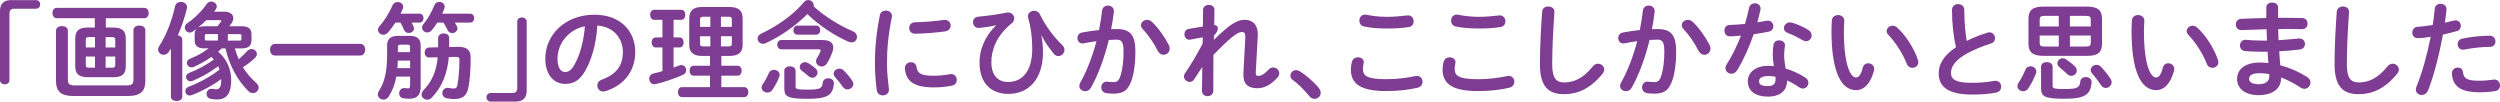 <!-- Generator: Adobe Illustrator 25.0.1, SVG Export Plug-In  -->
<svg version="1.1" xmlns="http://www.w3.org/2000/svg" xmlns:xlink="http://www.w3.org/1999/xlink" x="0px" y="0px"
	 width="728.85px" height="29.62px" viewBox="0 0 728.85 29.62" style="overflow:visible;enable-background:new 0 0 728.85 29.62;"
	 xml:space="preserve">
<style type="text/css">
	.st0{fill:#7E3C92;}
</style>
<defs>
</defs>
<g>
	<g>
		<path class="st0" d="M10.47,0.03c0.77,0,1.24,0.56,1.24,1.27c0,0.74-0.53,1.24-1.24,1.24H4.14c-0.9,0-1.39,0.46-1.39,1.36v19.52
			c0,0.71-0.62,1.17-1.36,1.17C0.68,24.58,0,24.12,0,23.41V3.21c0-2.07,1.11-3.18,3.18-3.18H10.47z"/>
		<path class="st0" d="M25.57,22.51c-2.59,0-3.64-0.99-3.64-3.3v-7.88c0-2.32,1.05-3.3,3.64-3.3h2.07V5.31H16.55
			c-0.83,0-1.27-0.77-1.27-1.51c0-0.77,0.43-1.51,1.27-1.51h25.51c0.86,0,1.3,0.77,1.3,1.51c0,0.77-0.43,1.51-1.3,1.51H30.85v2.72
			h2.19c2.59,0,3.64,0.99,3.64,3.3v7.88c0,2.56-1.27,3.3-3.64,3.3H25.57z M38.91,8.8c0-0.93,0.86-1.36,1.73-1.36
			c0.86,0,1.73,0.43,1.73,1.36v14.89c0,2.78-1.36,4.29-4.88,4.29H21.21c-3.52,0-4.88-1.51-4.88-4.29V8.96
			c0-0.93,0.86-1.36,1.73-1.36s1.73,0.43,1.73,1.36v14.27c0,1.24,0.46,1.67,1.98,1.67h15.16c1.51,0,1.98-0.43,1.98-1.67V8.8z
			 M27.7,13.84v-3.03h-1.73c-0.77,0-0.96,0.19-0.96,0.83v2.19H27.7z M27.7,19.73v-3.24h-2.69v2.41c0,0.74,0.28,0.83,0.96,0.83H27.7z
			 M30.79,13.84h2.81v-2.19c0-0.65-0.18-0.83-0.96-0.83h-1.85V13.84z M30.79,16.49v3.24h1.85c0.77,0,0.96-0.19,0.96-0.83v-2.41
			H30.79z"/>
		<path class="st0" d="M49.83,14.15c-0.18,0.31-0.4,0.62-0.59,0.93c-0.4,0.62-0.99,0.9-1.51,0.9c-0.83,0-1.64-0.65-1.64-1.54
			c0-0.31,0.09-0.65,0.34-1.02c2.01-3.03,3.71-7.47,4.63-11.67c0.18-0.8,0.93-1.2,1.67-1.2c0.9,0,1.79,0.56,1.79,1.58
			c0,0.12-0.03,0.28-0.06,0.43c-0.59,2.5-1.51,5.25-2.62,7.75c0.68,0.09,1.3,0.52,1.3,1.24V28.2c0,0.83-0.83,1.24-1.64,1.24
			c-0.83,0-1.67-0.4-1.67-1.24V14.15z M59.68,14.11c-2.1,0-2.93-0.77-2.93-2.41v-1.64c0-0.71,0.16-1.27,0.53-1.67
			c-0.37,0.31-0.74,0.56-1.08,0.8c-0.31,0.22-0.62,0.31-0.9,0.31c-0.8,0-1.42-0.71-1.42-1.48c0-0.43,0.19-0.9,0.71-1.24
			c2.01-1.36,4.29-3.58,5.65-5.59c0.37-0.53,0.87-0.74,1.33-0.74c0.83,0,1.64,0.65,1.64,1.45c0,0.28-0.09,0.56-0.31,0.87
			C62.74,3,62.59,3.18,62.43,3.4h2.87c1.79,0,2.72,0.8,2.72,1.88c0,0.49-0.19,1.02-0.56,1.57c-0.22,0.31-0.4,0.56-0.59,0.8h3.52
			c2.1,0,2.93,0.77,2.93,2.41v1.64c0,1.64-0.83,2.41-2.93,2.41h-1.92c0.31,1.08,0.68,2.13,1.14,3.18c0.9-0.77,1.73-1.67,2.53-2.47
			c0.37-0.37,0.8-0.52,1.21-0.52c0.8,0,1.54,0.65,1.54,1.45c0,0.37-0.19,0.77-0.59,1.17c-0.96,0.93-2.19,1.88-3.49,2.69
			c1.05,1.7,2.35,3.21,3.92,4.6c0.49,0.43,0.68,0.9,0.68,1.33c0,0.86-0.77,1.61-1.67,1.61c-0.43,0-0.9-0.15-1.33-0.59
			c-3.09-3.03-5.53-7.41-6.67-12.45h-1.11c-0.34,0.34-0.68,0.65-1.02,0.96c2.59,2.25,3.8,5.16,3.8,8.37c0,3.92-1.48,5.56-4.08,5.56
			c-0.46,0-1.14-0.03-1.88-0.19c-0.83-0.15-1.24-0.8-1.24-1.45c0-0.74,0.53-1.48,1.48-1.48c0.09,0,0.19,0,0.31,0.03
			c0.46,0.09,0.83,0.12,1.11,0.12c0.8,0,1.39-0.59,1.39-2.63v-0.34c-2.5,1.85-5.62,3.55-8.59,4.66c-0.22,0.09-0.43,0.12-0.62,0.12
			c-0.77,0-1.27-0.62-1.27-1.27c0-0.49,0.31-1.02,0.96-1.27c3.18-1.2,6.52-3.03,9.02-5.03c-0.09-0.31-0.25-0.62-0.37-0.96
			c-2.44,1.82-5.06,3.27-7.47,4.26c-0.22,0.09-0.43,0.12-0.62,0.12c-0.77,0-1.3-0.62-1.3-1.27c0-0.46,0.28-0.93,0.93-1.17
			c2.5-0.96,4.94-2.29,7.17-3.89c-0.22-0.28-0.46-0.52-0.71-0.77c-1.67,1.2-3.46,2.19-5.19,2.93c-0.22,0.09-0.43,0.12-0.65,0.12
			c-0.77,0-1.3-0.62-1.3-1.3c0-0.46,0.28-0.99,0.96-1.24c1.92-0.74,3.74-1.73,5.37-3.03H59.68z M60.18,5.87
			c-0.8,0.77-1.61,1.48-2.47,2.19c0.46-0.28,1.11-0.4,1.98-0.4h3.71c0.34-0.43,0.62-0.83,0.96-1.27c0.09-0.12,0.15-0.25,0.15-0.31
			c0-0.15-0.15-0.22-0.46-0.22H60.18z M60.24,9.94c-0.43,0-0.53,0.12-0.53,0.46v0.96c0,0.34,0.09,0.46,0.53,0.46h3.3V9.94H60.24z
			 M66.42,11.83h3.43c0.43,0,0.52-0.12,0.52-0.46v-0.99c0-0.31-0.09-0.43-0.52-0.43h-3.43V11.83z"/>
		<path class="st0" d="M105.02,12.79c0.99,0,1.45,0.83,1.45,1.7c0,0.83-0.46,1.7-1.45,1.7H80.18c-0.96,0-1.45-0.86-1.45-1.7
			c0-0.86,0.49-1.7,1.45-1.7H105.02z"/>
		<path class="st0" d="M119.34,10.44c2.35,0,3.3,0.96,3.3,2.84v12.11c0,2.32-1.08,3.4-3.37,3.4c-0.59,0-1.05-0.03-1.73-0.15
			c-0.8-0.12-1.17-0.77-1.17-1.45c0-0.74,0.53-1.51,1.45-1.51h0.22c0.46,0.06,0.65,0.09,0.9,0.09c0.43,0,0.62-0.15,0.62-0.96v-2.47
			h-4.02c-0.43,2.38-1.17,4.11-2.19,5.77c-0.4,0.65-0.99,0.93-1.54,0.93c-0.87,0-1.67-0.65-1.67-1.51c0-0.31,0.09-0.65,0.31-0.99
			c1.51-2.38,2.41-5.13,2.41-10.75v-2.5c0-1.88,0.96-2.84,3.3-2.84H119.34z M122.3,3.98c0.8,0,1.17,0.65,1.17,1.3
			c0,0.65-0.37,1.3-1.17,1.3h-2.32c0.22,0.37,0.4,0.74,0.56,1.11c0.09,0.22,0.15,0.4,0.15,0.59c0,0.8-0.77,1.33-1.54,1.33
			c-0.56,0-1.11-0.28-1.39-0.96c-0.28-0.65-0.59-1.33-0.99-2.07h-1.48c-0.71,1.05-1.45,2.04-2.16,2.87
			c-0.43,0.49-0.93,0.68-1.39,0.68c-0.83,0-1.54-0.65-1.54-1.42c0-0.37,0.15-0.74,0.46-1.08c1.45-1.67,2.93-4.05,3.77-6.05
			c0.28-0.68,0.93-0.99,1.51-0.99c0.83,0,1.61,0.56,1.61,1.36c0,0.22-0.03,0.4-0.12,0.62c-0.18,0.46-0.4,0.93-0.65,1.42H122.3z
			 M119.55,17.67h-3.58c0,0.74-0.06,1.45-0.12,2.19h3.71V17.67z M116.77,13.03c-0.62,0-0.77,0.15-0.77,0.68v1.48h3.55v-1.48
			c0-0.52-0.16-0.68-0.77-0.68H116.77z M133.45,13.65h0.22c2.59,0,3.55,1.08,3.55,3.15c0,3.34-0.22,6.55-0.68,8.8
			c-0.49,2.41-1.76,3.27-4.2,3.27c-0.56,0-1.24-0.06-1.95-0.19c-0.99-0.15-1.45-0.83-1.45-1.54c0-0.74,0.59-1.54,1.57-1.54
			c0.09,0,0.19,0,0.31,0.03c0.49,0.09,1.05,0.19,1.39,0.19c0.71,0,0.99-0.25,1.14-1.02c0.37-1.88,0.59-4.76,0.59-7.41
			c0-0.59-0.19-0.8-0.87-0.8h-0.15l-2.07,0.03c-0.43,5-2.13,8.99-5.03,11.89c-0.4,0.4-0.83,0.56-1.27,0.56
			c-0.87,0-1.64-0.65-1.64-1.51c0-0.43,0.18-0.86,0.62-1.33c2.35-2.44,3.71-5.4,4.08-9.54l-2.5,0.06c-0.87,0.03-1.3-0.71-1.3-1.42
			c0-0.74,0.43-1.45,1.3-1.48l2.62-0.06v-2.72c0-0.86,0.83-1.33,1.64-1.33s1.58,0.43,1.58,1.3v2.69L133.45,13.65z M137.07,3.98
			c0.8,0,1.17,0.65,1.17,1.3c0,0.65-0.37,1.3-1.17,1.3h-4.48c0.22,0.37,0.43,0.71,0.62,1.08c0.12,0.22,0.15,0.43,0.15,0.65
			c0,0.77-0.74,1.33-1.51,1.33c-0.52,0-1.08-0.25-1.36-0.86c-0.34-0.71-0.71-1.45-1.21-2.19h-1.79c-0.49,0.77-1.05,1.54-1.58,2.19
			c-0.43,0.49-0.9,0.68-1.36,0.68c-0.8,0-1.51-0.65-1.51-1.42c0-0.31,0.12-0.65,0.4-0.99c1.27-1.54,2.44-3.61,3.21-5.56
			c0.28-0.65,0.87-0.93,1.45-0.93c0.77,0,1.54,0.52,1.54,1.36c0,0.19-0.03,0.4-0.12,0.62c-0.18,0.46-0.37,0.96-0.62,1.45H137.07z"/>
		<path class="st0" d="M143.08,29.62c-0.77,0-1.24-0.56-1.24-1.27c0-0.74,0.53-1.24,1.24-1.24h6.33c0.9,0,1.39-0.46,1.39-1.36V6.24
			c0-0.71,0.62-1.17,1.36-1.17c0.71,0,1.39,0.46,1.39,1.17v20.2c0,2.07-1.11,3.18-3.18,3.18H143.08z"/>
		<path class="st0" d="M158.98,17.11c0-7.04,5.84-12.82,14.33-12.82c7.54,0,11.89,4.73,11.89,10.87c0,5.59-3.3,9.7-8.62,11.4
			c-0.25,0.09-0.49,0.12-0.71,0.12c-1.05,0-1.73-0.86-1.73-1.76c0-0.68,0.37-1.36,1.3-1.7c4.39-1.58,6.15-4.23,6.15-8.06
			c0-4.05-2.75-7.38-7.44-7.72c-0.31,5.13-1.58,9.76-3.49,13.13c-1.7,3-3.52,3.89-5.9,3.89C161.61,24.46,158.98,21.93,158.98,17.11z
			 M162.53,17.11c0,2.84,1.11,3.89,2.22,3.89c0.96,0,1.79-0.49,2.69-2.07c1.58-2.75,2.72-6.73,3.09-11.27
			C165.93,8.55,162.53,12.54,162.53,17.11z"/>
		<path class="st0" d="M193.13,13.84h-1.95c-0.8,0-1.2-0.74-1.2-1.48c0-0.71,0.4-1.45,1.2-1.45h1.95V5.78h-2.38
			c-0.8,0-1.21-0.74-1.21-1.48c0-0.71,0.4-1.45,1.21-1.45h7.84c0.8,0,1.21,0.74,1.21,1.45c0,0.74-0.4,1.48-1.21,1.48h-2.22v5.13
			h1.73c0.8,0,1.21,0.74,1.21,1.45c0,0.74-0.4,1.48-1.21,1.48h-1.73v5.87c0.56-0.22,1.11-0.4,1.61-0.62
			c0.25-0.09,0.46-0.12,0.68-0.12c0.86,0,1.39,0.74,1.39,1.48c0,0.53-0.25,1.05-0.87,1.33c-2.53,1.14-5.56,2.16-7.97,2.72
			c-0.15,0.03-0.31,0.06-0.43,0.06c-0.96,0-1.51-0.8-1.51-1.61c0-0.68,0.37-1.3,1.2-1.51c0.83-0.19,1.73-0.43,2.66-0.71V13.84z
			 M204.74,16.31c-2.69,0-3.8-1.08-3.8-3.3V5.37c0-2.22,1.11-3.33,3.8-3.33h7.94c2.69,0,3.83,1.11,3.83,3.33V13
			c0,2.22-1.14,3.3-3.83,3.3h-2.38v2.87h4.76c0.77,0,1.17,0.71,1.17,1.45c0,0.71-0.4,1.45-1.17,1.45h-4.76v3.34h6.7
			c0.77,0,1.17,0.71,1.17,1.45c0,0.71-0.4,1.45-1.17,1.45h-18.22c-0.74,0-1.14-0.74-1.14-1.45c0-0.74,0.4-1.45,1.14-1.45H207v-3.34
			h-4.82c-0.74,0-1.14-0.74-1.14-1.45c0-0.74,0.4-1.45,1.14-1.45H207v-2.87H204.74z M207.09,7.84V4.88h-2.01
			c-0.77,0-0.99,0.15-0.99,0.8v2.16H207.09z M207.09,13.53v-2.96h-3v2.16c0,0.71,0.34,0.8,0.99,0.8H207.09z M210.18,7.84h3.18V5.68
			c0-0.65-0.18-0.8-0.99-0.8h-2.19V7.84z M210.18,10.56v2.96h2.19c0.8,0,0.99-0.15,0.99-0.8v-2.16H210.18z"/>
		<path class="st0" d="M248.68,9.14c0.83,0.34,1.17,0.99,1.17,1.61c0,0.83-0.59,1.61-1.58,1.61c-0.28,0-0.59-0.06-0.93-0.22
			c-3.92-1.67-8.43-4.63-11.95-8.03c-3.37,3.37-7.84,6.49-12.11,8.46c-0.31,0.15-0.59,0.19-0.83,0.19c-0.93,0-1.58-0.74-1.58-1.54
			c0-0.52,0.31-1.08,0.99-1.39c4.76-2.22,9.39-5.47,12.48-9.17c0.37-0.46,0.83-0.65,1.27-0.65c0.86,0,1.64,0.71,1.64,1.54
			c0,0.09,0,0.22-0.03,0.31C240.47,4.85,244.79,7.47,248.68,9.14z M225.65,20.35c0.8,0,1.64,0.56,1.64,1.45
			c0,0.19-0.03,0.4-0.12,0.65c-0.52,1.33-1.3,2.75-2.04,3.83c-0.37,0.49-0.9,0.71-1.39,0.71c-0.87,0-1.7-0.65-1.7-1.48
			c0-0.31,0.09-0.62,0.34-0.96c0.68-0.96,1.24-2.01,1.79-3.27C224.44,20.63,225.03,20.35,225.65,20.35z M239.79,11.67
			c2.1,0,3.15,0.8,3.15,2.19c0,0.43-0.12,0.96-0.34,1.51c-0.46,1.17-0.8,1.98-1.54,3.15c-0.4,0.62-0.96,0.86-1.48,0.86
			c-0.87,0-1.67-0.65-1.67-1.51c0-0.31,0.06-0.62,0.28-0.93c0.49-0.8,0.68-1.2,0.99-1.88c0.06-0.15,0.09-0.28,0.09-0.37
			c0-0.22-0.19-0.31-0.62-0.31h-10.81c-0.83,0-1.24-0.68-1.24-1.36c0-0.68,0.4-1.36,1.24-1.36H239.79z M228.64,20.66
			c0-0.9,0.83-1.33,1.64-1.33c0.83,0,1.67,0.43,1.67,1.33v4.57c0,0.71,0.28,0.9,3.49,0.9c3.71,0,4.26-0.4,4.42-2.01
			c0.09-0.86,0.83-1.3,1.61-1.3c0.83,0,1.64,0.49,1.64,1.42v0.15c-0.31,3.3-1.76,4.42-7.66,4.42c-5.96,0-6.79-0.65-6.79-3.12V20.66z
			 M232.44,10.1c-0.77,0-1.14-0.65-1.14-1.33c0-0.65,0.37-1.3,1.14-1.3h5.53c0.77,0,1.17,0.65,1.17,1.3c0,0.68-0.4,1.33-1.17,1.33
			H232.44z M237.69,19.89c0.46,0.4,0.65,0.86,0.65,1.27c0,0.8-0.71,1.51-1.51,1.51c-0.37,0-0.74-0.15-1.11-0.46
			c-0.55-0.46-1.33-1.14-1.95-1.58c-0.43-0.31-0.62-0.71-0.62-1.11c0-0.71,0.68-1.39,1.54-1.39c0.28,0,0.62,0.06,0.93,0.25
			C236.27,18.75,237.1,19.4,237.69,19.89z M248.44,23.5c0.22,0.34,0.34,0.65,0.34,0.96c0,0.9-0.83,1.61-1.7,1.61
			c-0.49,0-0.99-0.22-1.36-0.74c-0.68-0.96-1.42-1.92-2.25-2.84c-0.31-0.34-0.43-0.68-0.43-1.02c0-0.8,0.8-1.45,1.67-1.45
			c0.43,0,0.86,0.15,1.27,0.52C246.89,21.43,247.79,22.51,248.44,23.5z"/>
		<path class="st0" d="M258.25,3.09c0.9,0,1.79,0.52,1.79,1.58c0,0.09,0,0.22-0.03,0.34c-1.05,5.06-1.42,9.26-1.42,13.65
			c0,2.56,0.34,5.44,0.56,7.26c0,0.09,0.03,0.19,0.03,0.25c0,1.05-0.9,1.64-1.79,1.64c-0.83,0-1.64-0.46-1.79-1.51
			c-0.25-1.98-0.53-5.03-0.53-7.63c0-4.6,0.37-8.77,1.45-14.27C256.71,3.49,257.48,3.09,258.25,3.09z M272.27,22.08
			c1.39,0,3.09-0.15,4.66-0.46c0.12-0.03,0.25-0.03,0.37-0.03c1.05,0,1.64,0.86,1.64,1.73c0,0.71-0.4,1.45-1.36,1.64
			c-1.82,0.37-3.64,0.52-5.34,0.52c-5.71,0-8.09-1.73-8.43-5.47v-0.15c0-1.11,0.9-1.73,1.79-1.73c0.74,0,1.45,0.43,1.58,1.33
			C267.46,21.37,268.41,22.08,272.27,22.08z M275.48,5.81c1.08,0,1.67,0.8,1.67,1.64c0,0.77-0.49,1.54-1.58,1.7
			c-2.72,0.37-5.78,0.62-8.71,0.68c-1.2,0.03-1.79-0.8-1.79-1.67c0-0.8,0.56-1.64,1.67-1.67c2.87-0.06,5.81-0.31,8.49-0.68H275.48z"
			/>
		<path class="st0" d="M290.36,7.38c-1.39,0.31-3.15,0.59-4.79,0.77h-0.22c-1.11,0-1.67-0.83-1.67-1.7c0-0.74,0.46-1.48,1.48-1.58
			c2.75-0.25,5.87-0.68,8.34-1.2c0.15-0.03,0.28-0.03,0.4-0.03c1.08,0,1.79,0.83,1.79,1.73c0,0.49-0.22,0.99-0.68,1.36
			c-4.63,3.74-5.99,7.97-5.99,11.43c0,3.86,1.98,5.74,4.85,5.74c4.26,0,7.07-3.21,7.07-9.73c0-3.4-0.43-6.39-1.2-8.99
			c-0.03-0.15-0.06-0.31-0.06-0.43c0-0.99,0.89-1.61,1.82-1.61c0.65,0,1.33,0.31,1.67,1.05c1.51,3.15,4.11,6.7,6.46,8.89
			c0.49,0.46,0.71,0.99,0.71,1.48c0,0.96-0.87,1.79-1.79,1.79c-0.49,0-0.99-0.22-1.42-0.77c-1.58-1.95-2.72-3.74-3.46-5.22
			l-0.06,0.03c0.31,1.61,0.46,3.21,0.46,4.82c0,7.78-4.08,12.17-10.13,12.17c-4.66,0-8.37-2.81-8.37-9.17
			c0-3.4,1.27-7.32,4.82-10.78L290.36,7.38z"/>
		<path class="st0" d="M318.03,25.6c-0.4,0.71-1.05,0.99-1.67,0.99c-0.9,0-1.7-0.62-1.7-1.54c0-0.28,0.09-0.62,0.28-0.96
			c1.95-3.43,3.55-7.66,4.73-12.08c-1.27,0.15-2.5,0.37-3.68,0.62c-0.12,0.03-0.28,0.03-0.4,0.03c-0.96,0-1.48-0.77-1.48-1.58
			c0-0.71,0.43-1.42,1.39-1.61c1.58-0.31,3.27-0.52,4.91-0.71c0.37-1.88,0.68-3.8,0.9-5.68c0.12-0.99,0.9-1.45,1.7-1.45
			c0.86,0,1.73,0.56,1.73,1.54V3.4c-0.19,1.67-0.46,3.4-0.8,5.1c0.62-0.03,1.17-0.03,1.67-0.03c3.95,0,5.4,1.79,5.4,6.64
			c0,2.9-0.31,5.5-0.83,7.38c-0.99,3.55-2.38,4.82-5.5,4.82c-0.74,0-1.51-0.06-2.1-0.15c-1.05-0.15-1.51-0.93-1.51-1.67
			c0-0.86,0.56-1.7,1.58-1.7c0.06,0,0.15,0.03,0.25,0.03c0.59,0.06,1.05,0.12,1.7,0.12c1.08,0,1.64-0.34,2.16-2.16
			c0.53-1.76,0.8-4.17,0.8-6.7c0-2.78-0.53-3.52-2.01-3.52c-0.68,0-1.45,0.03-2.29,0.09C322.01,16.74,320.22,21.74,318.03,25.6z
			 M340.76,13.13c0.18,0.37,0.25,0.74,0.25,1.05c0,1.08-0.86,1.79-1.79,1.79c-0.62,0-1.27-0.34-1.7-1.17
			c-1.11-2.22-2.75-4.6-4.39-6.36c-0.34-0.37-0.49-0.77-0.49-1.11c0-0.86,0.87-1.54,1.79-1.54c0.49,0,0.99,0.19,1.42,0.59
			C337.79,8.22,339.71,11.06,340.76,13.13z"/>
		<path class="st0" d="M353.88,11.64c4.29-4.23,6.67-5.87,8.92-5.87c2.69,0,3.89,1.76,3.89,4.14v0.43l-0.59,10.87v0.12
			c0,0.65,0.25,0.8,0.77,0.8c0.65,0,1.54-0.31,2.96-1.82c0.43-0.46,0.93-0.65,1.39-0.65c0.93,0,1.73,0.77,1.73,1.7
			c0,0.4-0.15,0.86-0.56,1.3c-1.98,2.19-3.92,3.06-5.81,3.06c-2.62,0-4.08-1.11-4.08-3.83v-0.43l0.56-10.5v-0.31
			c0-0.93-0.28-1.33-0.99-1.33c-1.3,0-3.55,1.76-8.31,6.7l-0.03,10.44c0,1.05-0.83,1.58-1.67,1.58s-1.64-0.52-1.64-1.58l0.09-6.95
			l-2.35,3.61c-0.34,0.52-0.83,0.77-1.3,0.77c-0.87,0-1.7-0.74-1.7-1.61c0-0.28,0.09-0.59,0.28-0.87c1.51-2.16,3.33-5.19,5.16-8.65
			l0.06-1.88l-3.68,0.68c-0.09,0.03-0.19,0.03-0.28,0.03c-0.9,0-1.39-0.83-1.39-1.61c0-0.71,0.37-1.39,1.21-1.54l4.17-0.71
			l0.06-4.85c0-0.96,0.87-1.45,1.67-1.45c0.83,0,1.67,0.49,1.64,1.45L354,7.29c0.77,0.03,1.05,0.56,1.05,0.99
			c0,0.56-0.22,1.11-1.11,2.1L353.88,11.64z"/>
		<path class="st0" d="M376.2,22.05c0-0.83,0.71-1.61,1.67-1.61c0.34,0,0.71,0.12,1.08,0.34c1.73,1.05,4.11,3.12,5.53,4.88
			c0.4,0.49,0.56,0.99,0.56,1.42c0,0.99-0.83,1.73-1.79,1.73c-0.53,0-1.08-0.22-1.51-0.77c-1.42-1.73-3.3-3.61-4.82-4.73
			C376.38,22.95,376.2,22.48,376.2,22.05z"/>
		<path class="st0" d="M393.83,20.26c0-0.74,0.12-1.61,0.34-2.32c0.25-0.86,0.99-1.24,1.73-1.24c0.86,0,1.7,0.52,1.7,1.42
			c0,0.12-0.03,0.28-0.06,0.43c-0.12,0.46-0.19,1.08-0.19,1.54c0,1.95,1.05,3,6.83,3c3,0,5.87-0.37,8.43-0.9
			c0.19-0.03,0.34-0.06,0.49-0.06c1.02,0,1.64,0.83,1.64,1.7c0,0.74-0.46,1.51-1.51,1.76c-2.72,0.62-5.71,0.96-9.05,0.96
			C396.73,26.56,393.83,24.46,393.83,20.26z M404.36,4.91c2.25,0,4.32-0.25,5.84-0.4c0.09,0,0.19-0.03,0.28-0.03
			c1.08,0,1.67,0.86,1.67,1.73c0,0.74-0.43,1.51-1.39,1.67c-1.85,0.31-4.01,0.43-6.36,0.43c-2.38,0-4.76-0.15-6.73-0.59
			c-0.93-0.19-1.36-0.96-1.36-1.7c0-0.9,0.59-1.76,1.64-1.76c0.12,0,0.28,0,0.4,0.03C399.98,4.63,402.08,4.91,404.36,4.91z"/>
		<path class="st0" d="M420.57,20.26c0-0.74,0.12-1.61,0.34-2.32c0.25-0.86,0.99-1.24,1.73-1.24c0.87,0,1.7,0.52,1.7,1.42
			c0,0.12-0.03,0.28-0.06,0.43c-0.12,0.46-0.18,1.08-0.18,1.54c0,1.95,1.05,3,6.83,3c3,0,5.87-0.37,8.43-0.9
			c0.19-0.03,0.34-0.06,0.49-0.06c1.02,0,1.64,0.83,1.64,1.7c0,0.74-0.46,1.51-1.51,1.76c-2.72,0.62-5.71,0.96-9.05,0.96
			C423.47,26.56,420.57,24.46,420.57,20.26z M431.1,4.91c2.25,0,4.32-0.25,5.84-0.4c0.09,0,0.18-0.03,0.28-0.03
			c1.08,0,1.67,0.86,1.67,1.73c0,0.74-0.43,1.51-1.39,1.67c-1.85,0.31-4.01,0.43-6.36,0.43c-2.38,0-4.76-0.15-6.73-0.59
			c-0.93-0.19-1.36-0.96-1.36-1.7c0-0.9,0.59-1.76,1.64-1.76c0.12,0,0.28,0,0.4,0.03C426.72,4.63,428.82,4.91,431.1,4.91z"/>
		<path class="st0" d="M449.6,3.43c0.06-1.05,0.93-1.54,1.79-1.54c0.93,0,1.79,0.52,1.79,1.54c0,0.34-0.06,1.14-0.09,1.48
			c-0.31,4.57-0.56,9.3-0.56,13.87c0,4.14,1.27,5.25,3.46,5.25c2.87,0,5.56-1.17,8.4-4.69c0.43-0.56,0.99-0.77,1.48-0.77
			c0.96,0,1.82,0.74,1.82,1.7c0,0.37-0.12,0.74-0.43,1.14c-3.52,4.39-7.26,6.05-11.27,6.05c-4.6,0-7.04-2.29-7.04-8.71
			C448.95,13.84,449.26,7.97,449.6,3.43z"/>
		<path class="st0" d="M475.69,25.6c-0.4,0.71-1.05,0.99-1.67,0.99c-0.9,0-1.7-0.62-1.7-1.54c0-0.28,0.09-0.62,0.28-0.96
			c1.95-3.43,3.55-7.66,4.72-12.08c-1.27,0.15-2.5,0.37-3.67,0.62c-0.12,0.03-0.28,0.03-0.4,0.03c-0.96,0-1.48-0.77-1.48-1.58
			c0-0.71,0.43-1.42,1.39-1.61c1.58-0.31,3.27-0.52,4.91-0.71c0.37-1.88,0.68-3.8,0.9-5.68c0.12-0.99,0.9-1.45,1.7-1.45
			c0.86,0,1.73,0.56,1.73,1.54V3.4c-0.18,1.67-0.46,3.4-0.8,5.1c0.62-0.03,1.17-0.03,1.67-0.03c3.95,0,5.4,1.79,5.4,6.64
			c0,2.9-0.31,5.5-0.83,7.38c-0.99,3.55-2.38,4.82-5.5,4.82c-0.74,0-1.51-0.06-2.1-0.15c-1.05-0.15-1.51-0.93-1.51-1.67
			c0-0.86,0.56-1.7,1.58-1.7c0.06,0,0.15,0.03,0.25,0.03c0.59,0.06,1.05,0.12,1.7,0.12c1.08,0,1.64-0.34,2.16-2.16
			c0.53-1.76,0.8-4.17,0.8-6.7c0-2.78-0.52-3.52-2.01-3.52c-0.68,0-1.45,0.03-2.29,0.09C479.67,16.74,477.88,21.74,475.69,25.6z
			 M498.42,13.13c0.19,0.37,0.25,0.74,0.25,1.05c0,1.08-0.86,1.79-1.79,1.79c-0.62,0-1.27-0.34-1.7-1.17
			c-1.11-2.22-2.75-4.6-4.39-6.36c-0.34-0.37-0.49-0.77-0.49-1.11c0-0.86,0.87-1.54,1.79-1.54c0.49,0,0.99,0.19,1.42,0.59
			C495.45,8.22,497.37,11.06,498.42,13.13z"/>
		<path class="st0" d="M509.93,2.29c0.19-0.93,0.93-1.33,1.67-1.33c0.86,0,1.67,0.52,1.67,1.51c0,0.12,0,0.28-0.03,0.4
			c-0.25,1.17-0.56,2.41-0.9,3.64c0.93-0.15,1.85-0.31,2.72-0.46c0.12-0.03,0.25-0.03,0.34-0.03c0.99,0,1.61,0.8,1.61,1.64
			c0,0.68-0.4,1.36-1.39,1.58c-1.33,0.28-2.84,0.52-4.35,0.74c-1.3,3.74-2.96,7.44-4.76,10.41c-0.46,0.77-1.11,1.11-1.73,1.11
			c-0.93,0-1.73-0.71-1.73-1.64c0-0.34,0.09-0.71,0.34-1.08c1.58-2.47,3-5.34,4.17-8.4c-1.14,0.12-2.25,0.19-3.21,0.22
			c-1.05,0.03-1.61-0.83-1.61-1.7c0-0.8,0.49-1.58,1.48-1.61c1.39-0.06,2.93-0.15,4.51-0.31C509.19,5.4,509.62,3.83,509.93,2.29z
			 M515.46,28.17c-3.67,0-5.9-1.61-5.9-4.48c0-2.47,2.1-4.51,6.05-4.51c0.49,0,0.99,0.03,1.54,0.09c-0.22-1.42-0.31-2.47-0.31-3.27
			c0-1.33,0.06-2.01,0.22-3c0.16-0.86,0.87-1.24,1.61-1.24c0.86,0,1.73,0.49,1.73,1.42c0,0.09-0.03,0.15-0.03,0.25
			c-0.12,0.9-0.22,1.67-0.22,2.53s0.09,2.07,0.43,4.02c1.98,0.59,4.01,1.48,5.81,2.69c0.59,0.4,0.83,0.93,0.83,1.45
			c0,0.86-0.71,1.7-1.64,1.7c-0.31,0-0.68-0.12-1.05-0.37c-1.14-0.8-2.35-1.48-3.52-1.98C520.96,26.93,518.42,28.17,515.46,28.17z
			 M517.65,23.13c0-0.28,0-0.52-0.03-0.77c-0.68-0.12-1.33-0.19-1.95-0.19c-2.16,0-2.84,0.68-2.84,1.51c0,0.9,0.62,1.42,2.62,1.42
			C516.88,25.11,517.65,24.49,517.65,23.13z M527.16,8.71c0.71,0.43,1.02,1.05,1.02,1.61c0,0.9-0.74,1.7-1.64,1.7
			c-0.31,0-0.62-0.09-0.93-0.28c-1.45-0.83-3.06-1.64-4.42-2.13c-0.77-0.28-1.11-0.83-1.11-1.39c0-0.83,0.71-1.7,1.76-1.7
			c0.19,0,0.37,0.03,0.59,0.09C523.92,7.01,525.83,7.88,527.16,8.71z"/>
		<path class="st0" d="M535.86,4.39c0.93,0,1.82,0.56,1.82,1.64c0,0.43-0.12,1.95-0.12,2.9c0,10.81,2.19,13.65,3.49,13.65
			c0.74,0,1.42-0.49,2.01-2.81c0.25-0.93,0.9-1.33,1.58-1.33c0.9,0,1.76,0.65,1.76,1.67c0,0.19,0,0.34-0.06,0.52
			c-1.14,4.14-3.12,5.65-5.19,5.65c-4.48,0-7.2-5.53-7.2-17.26c0-1.42,0.06-2.35,0.12-3.15C534.17,4.88,535.03,4.39,535.86,4.39z
			 M559.15,17.48c0.09,0.25,0.12,0.46,0.12,0.65c0,1.02-0.87,1.64-1.73,1.64c-0.65,0-1.33-0.34-1.64-1.17
			c-1.11-2.84-3.12-6.08-5.34-8.4c-0.37-0.37-0.53-0.77-0.53-1.14c0-0.86,0.83-1.57,1.76-1.57c0.43,0,0.93,0.19,1.36,0.59
			C555.75,10.47,558.13,14.33,559.15,17.48z"/>
		<path class="st0" d="M569.09,2.87c0-1.11,0.9-1.67,1.79-1.67s1.79,0.56,1.79,1.67c0,3.46,0.28,6.55,0.71,9.05
			c1.88-0.93,3.98-1.76,6.08-2.41c0.19-0.06,0.37-0.09,0.56-0.09c0.96,0,1.61,0.86,1.61,1.73c0,0.65-0.34,1.27-1.14,1.51
			c-2.75,0.86-5.84,2.13-8.12,3.58c-2.66,1.73-3.58,3.43-3.58,5c0,1.91,1.27,2.9,6.18,2.9c2.47,0,4.66-0.22,6.39-0.56
			c0.15-0.03,0.28-0.03,0.4-0.03c1.08,0,1.67,0.83,1.67,1.7c0,0.77-0.43,1.51-1.39,1.73c-2.1,0.43-4.48,0.59-7.1,0.59
			c-6.49,0-9.73-1.98-9.73-6.15c0-2.53,1.17-5.03,5.03-7.66C569.55,10.81,569.09,7.13,569.09,2.87z"/>
		<path class="st0" d="M591.97,19.33c0.86,0,1.7,0.59,1.7,1.51c0,0.19-0.03,0.4-0.12,0.62c-0.62,1.61-1.45,3.15-2.22,4.29
			c-0.4,0.62-0.96,0.86-1.51,0.86c-0.87,0-1.67-0.65-1.67-1.51c0-0.28,0.09-0.62,0.31-0.96c0.77-1.14,1.45-2.41,2.01-3.8
			C590.73,19.64,591.35,19.33,591.97,19.33z M595.77,16.28c-3.24,0-4.39-1.11-4.39-3.58V5.5c0-2.47,1.14-3.58,4.39-3.58h12.63
			c3.27,0,4.42,1.11,4.42,3.58v7.2c0,3-1.73,3.58-4.42,3.58H595.77z M600.21,7.72V4.63h-4.17c-1.14,0-1.39,0.31-1.39,1.08v2.01
			H600.21z M600.21,13.56v-3.21h-5.56v2.13c0,0.99,0.53,1.08,1.39,1.08H600.21z M595.05,19.46c0-0.93,0.83-1.36,1.7-1.36
			c0.83,0,1.67,0.43,1.67,1.36v5.53c0,0.77,0.31,0.96,3.52,0.96c3.77,0,4.36-0.43,4.54-2.16c0.09-0.9,0.86-1.33,1.64-1.33
			c0.83,0,1.67,0.49,1.67,1.45v0.15c-0.31,3.46-1.85,4.73-7.85,4.73c-5.99,0-6.89-0.65-6.89-3.21V19.46z M604.88,19.33
			c0.43,0.4,0.59,0.83,0.59,1.24c0,0.83-0.74,1.54-1.58,1.54c-0.37,0-0.77-0.12-1.14-0.46c-0.74-0.65-1.54-1.42-2.32-2.04
			c-0.43-0.34-0.62-0.77-0.62-1.17c0-0.77,0.68-1.45,1.54-1.45c0.31,0,0.68,0.09,1.02,0.34C603.15,17.85,604.2,18.65,604.88,19.33z
			 M603.46,7.72h6.08V5.71c0-0.77-0.28-1.08-1.39-1.08h-4.69V7.72z M603.46,10.35v3.21h4.69c1.11,0,1.39-0.28,1.39-1.08v-2.13
			H603.46z M615.35,23.04c0.19,0.31,0.28,0.62,0.28,0.93c0,0.93-0.83,1.67-1.7,1.67c-0.49,0-1.02-0.22-1.39-0.8
			c-0.68-1.02-1.64-2.32-2.59-3.4c-0.31-0.34-0.43-0.71-0.43-1.02c0-0.83,0.8-1.51,1.7-1.51c0.46,0,0.93,0.19,1.33,0.59
			C613.58,20.57,614.6,21.87,615.35,23.04z"/>
		<path class="st0" d="M623.34,4.39c0.93,0,1.82,0.56,1.82,1.64c0,0.43-0.12,1.95-0.12,2.9c0,10.81,2.19,13.65,3.49,13.65
			c0.74,0,1.42-0.49,2.01-2.81c0.25-0.93,0.9-1.33,1.58-1.33c0.9,0,1.76,0.65,1.76,1.67c0,0.19,0,0.34-0.06,0.52
			c-1.14,4.14-3.12,5.65-5.19,5.65c-4.48,0-7.2-5.53-7.2-17.26c0-1.42,0.06-2.35,0.12-3.15C621.64,4.88,622.5,4.39,623.34,4.39z
			 M646.62,17.48c0.09,0.25,0.12,0.46,0.12,0.65c0,1.02-0.86,1.64-1.73,1.64c-0.65,0-1.33-0.34-1.64-1.17
			c-1.11-2.84-3.12-6.08-5.34-8.4c-0.37-0.37-0.53-0.77-0.53-1.14c0-0.86,0.83-1.57,1.76-1.57c0.43,0,0.93,0.19,1.36,0.59
			C643.23,10.47,645.6,14.33,646.62,17.48z"/>
		<path class="st0" d="M664.13,5.19h1.98c1.79,0,3.49,0.03,5.07,0.06c1.05,0.03,1.57,0.83,1.57,1.67c0,0.8-0.52,1.58-1.57,1.58
			c-1.21-0.03-2.53-0.06-3.92-0.06c-0.99,0-2.01,0.03-3.06,0.03c0,1.08,0.03,2.16,0.09,3.24c2.04-0.12,4.01-0.28,5.81-0.49h0.25
			c1.08,0,1.64,0.77,1.64,1.57c0,0.74-0.49,1.51-1.51,1.64c-1.88,0.25-3.92,0.4-5.99,0.52c0.06,1.36,0.19,2.72,0.31,4.08
			c2.62,0.68,5.25,1.82,7.75,3.37c0.74,0.46,1.05,1.08,1.05,1.67c0,0.96-0.8,1.82-1.82,1.82c-0.34,0-0.68-0.09-1.05-0.34
			c-1.88-1.24-3.8-2.25-5.71-2.96v0.22c0,3.33-2.9,4.94-6.49,4.94c-3.92,0-6.33-1.88-6.33-4.76c0-2.69,2.22-4.76,6.64-4.76
			c0.83,0,1.64,0.06,2.5,0.15c-0.09-1.11-0.22-2.22-0.25-3.3h-1.76c-1.85,0-3.74-0.06-4.82-0.19c-1.02-0.12-1.48-0.9-1.48-1.64
			c0-0.8,0.56-1.64,1.54-1.64h0.22c1.14,0.12,2.69,0.22,4.45,0.22h1.67c-0.06-1.11-0.09-2.19-0.12-3.3
			c-2.62,0.06-5.19,0.15-7.35,0.25c-1.05,0.03-1.61-0.8-1.61-1.64c0-0.8,0.49-1.58,1.54-1.64c2.16-0.09,4.73-0.22,7.35-0.25V2.13
			c0-0.93,0.86-1.39,1.73-1.39c0.83,0,1.7,0.46,1.7,1.39V5.19z M661.6,22.3v-0.68c-0.96-0.19-1.85-0.28-2.78-0.28
			c-2.41,0-3.12,0.74-3.12,1.67c0,0.83,0.8,1.54,2.81,1.54C660.58,24.55,661.6,23.6,661.6,22.3z"/>
		<path class="st0" d="M681.26,3.43c0.06-1.05,0.93-1.54,1.79-1.54c0.93,0,1.79,0.52,1.79,1.54c0,0.34-0.06,1.14-0.09,1.48
			c-0.31,4.57-0.55,9.3-0.55,13.87c0,4.14,1.27,5.25,3.46,5.25c2.87,0,5.56-1.17,8.4-4.69c0.43-0.56,0.99-0.77,1.48-0.77
			c0.96,0,1.82,0.74,1.82,1.7c0,0.37-0.12,0.74-0.43,1.14c-3.52,4.39-7.26,6.05-11.27,6.05c-4.6,0-7.04-2.29-7.04-8.71
			C680.61,13.84,680.92,7.97,681.26,3.43z"/>
		<path class="st0" d="M704.82,11.12c-1.02,0-1.54-0.77-1.54-1.61s0.52-1.64,1.57-1.7c1.24-0.06,2.72-0.25,4.39-0.52
			c0.28-1.7,0.4-3.06,0.59-4.76c0.09-0.96,0.9-1.42,1.7-1.42c0.86,0,1.73,0.56,1.73,1.54v0.19c-0.15,1.48-0.31,2.59-0.49,3.77
			c0.87-0.19,1.76-0.4,2.66-0.62c0.15-0.03,0.31-0.06,0.46-0.06c0.96,0,1.54,0.8,1.54,1.64c0,0.65-0.37,1.3-1.21,1.51
			c-1.42,0.4-2.78,0.74-4.01,1.02c-1.11,6.05-2.59,11.77-4.32,16.24c-0.37,0.93-1.14,1.36-1.88,1.36c-0.86,0-1.7-0.62-1.7-1.58
			c0-0.28,0.06-0.56,0.19-0.86c1.7-4.2,3.06-9.11,4.14-14.52C707.35,10.93,706.09,11.12,704.82,11.12z M716.56,19.7
			c0.71,0,1.39,0.4,1.48,1.3c0.22,1.98,1.33,2.53,4.7,2.53c1.57,0,2.9-0.12,4.14-0.31c0.09-0.03,0.25-0.03,0.34-0.03
			c1.05,0,1.64,0.9,1.64,1.73c0,0.74-0.46,1.48-1.42,1.64c-1.33,0.22-2.87,0.34-4.63,0.34c-4.32,0-6.24-1.11-7.23-2.69
			c-0.49-0.77-0.74-2.01-0.74-2.87C714.83,20.29,715.69,19.7,716.56,19.7z M725.85,10.41c1.11,0,1.67,0.83,1.67,1.67
			c0,0.8-0.52,1.58-1.58,1.58c-2.47,0-5.34,0.37-7.54,0.8c-0.12,0.03-0.28,0.03-0.37,0.03c-0.96,0-1.54-0.77-1.54-1.61
			c0-0.71,0.43-1.42,1.42-1.64C720.32,10.75,723.38,10.41,725.85,10.41z"/>
	</g>
</g>
</svg>

